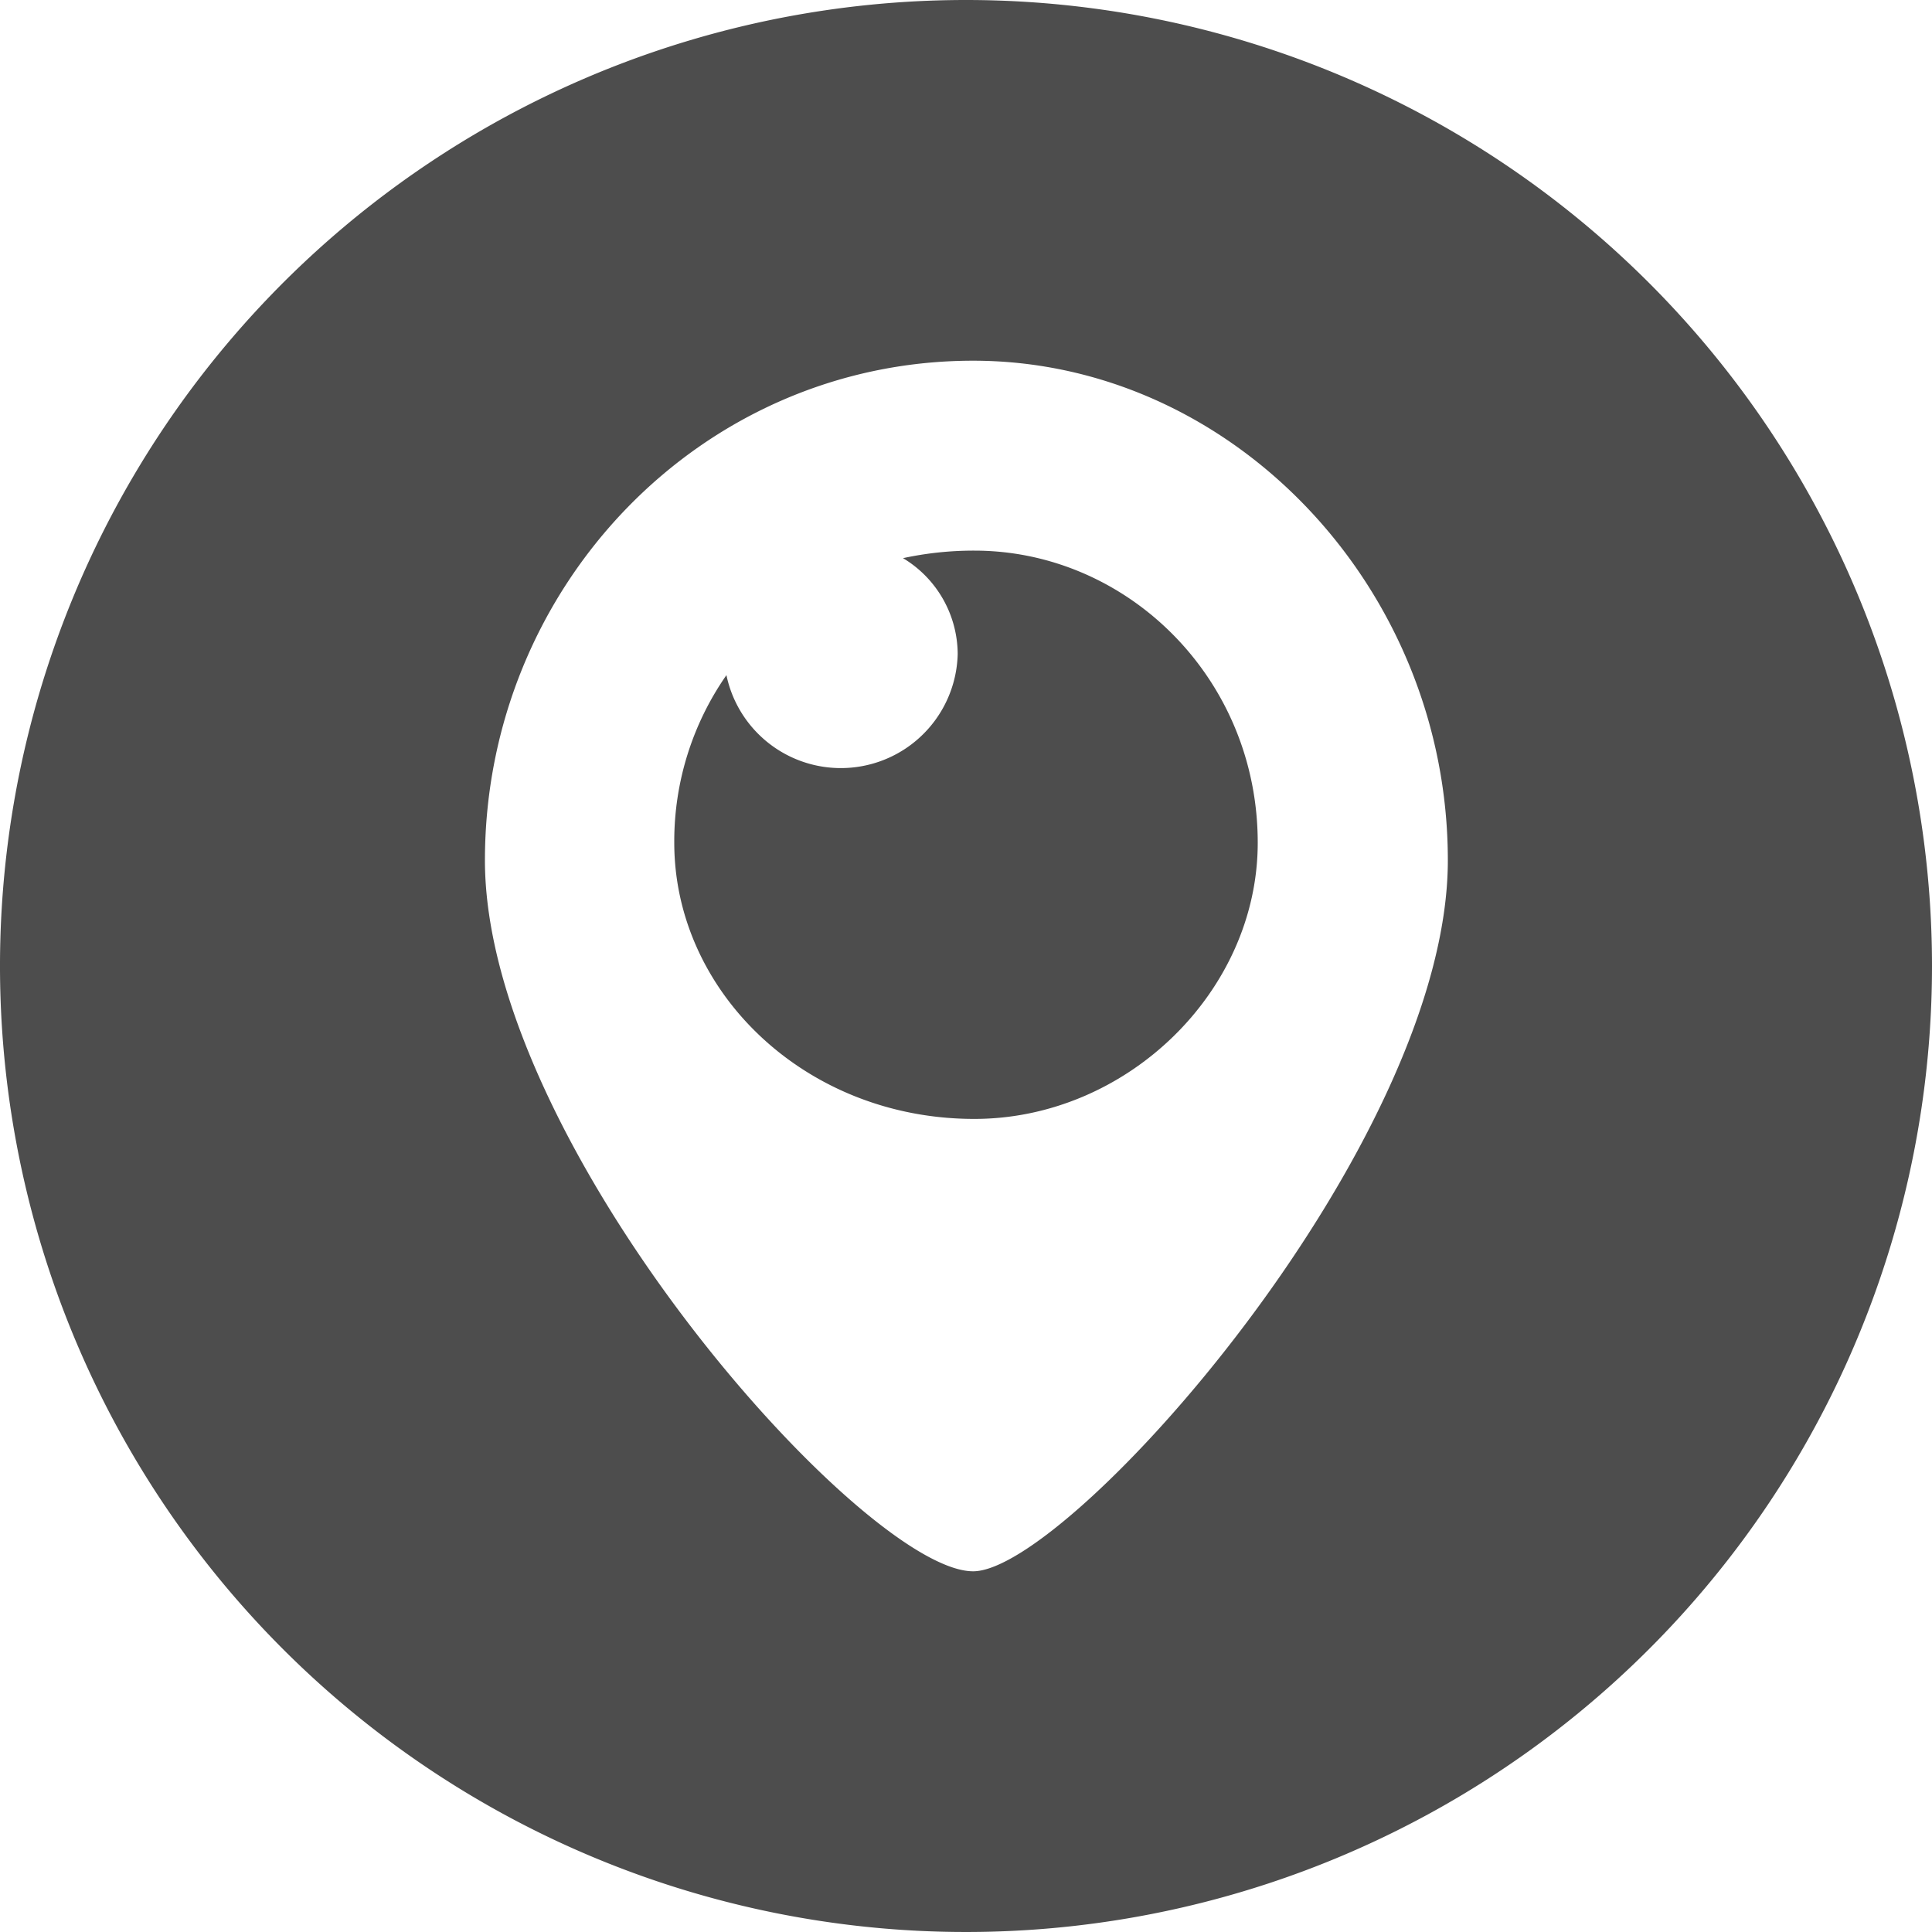 <svg id="圖層_1" data-name="圖層 1" xmlns="http://www.w3.org/2000/svg" viewBox="0 0 200 200"><defs><style>.cls-1{fill:#4d4d4d;}</style></defs><path class="cls-1" d="M256,156A100,100,0,1,0,356,256,100,100,0,0,0,256,156Zm.74,162.66c-11.33,0-50.54-44.07-50.54-73.6,0-28.28,22.34-51.72,50.54-51.72,26.8,0,49.14,23.48,49.14,51.72C305.88,274.59,266.66,318.66,256.74,318.66Z" transform="translate(-156 -156)"/><path class="cls-1" d="M256.86,213a34.66,34.66,0,0,0-7.38.78,11.64,11.64,0,0,1,5.66,9.93,12.1,12.1,0,0,1-23.94,2.18,30.07,30.07,0,0,0-5.4,17.35c0,15.39,13.52,28.59,31.06,28.59,15.78,0,29.34-13.2,29.34-28.59C286.2,226.2,272.68,213,256.86,213Z" transform="translate(-156 -156)"/></svg>
